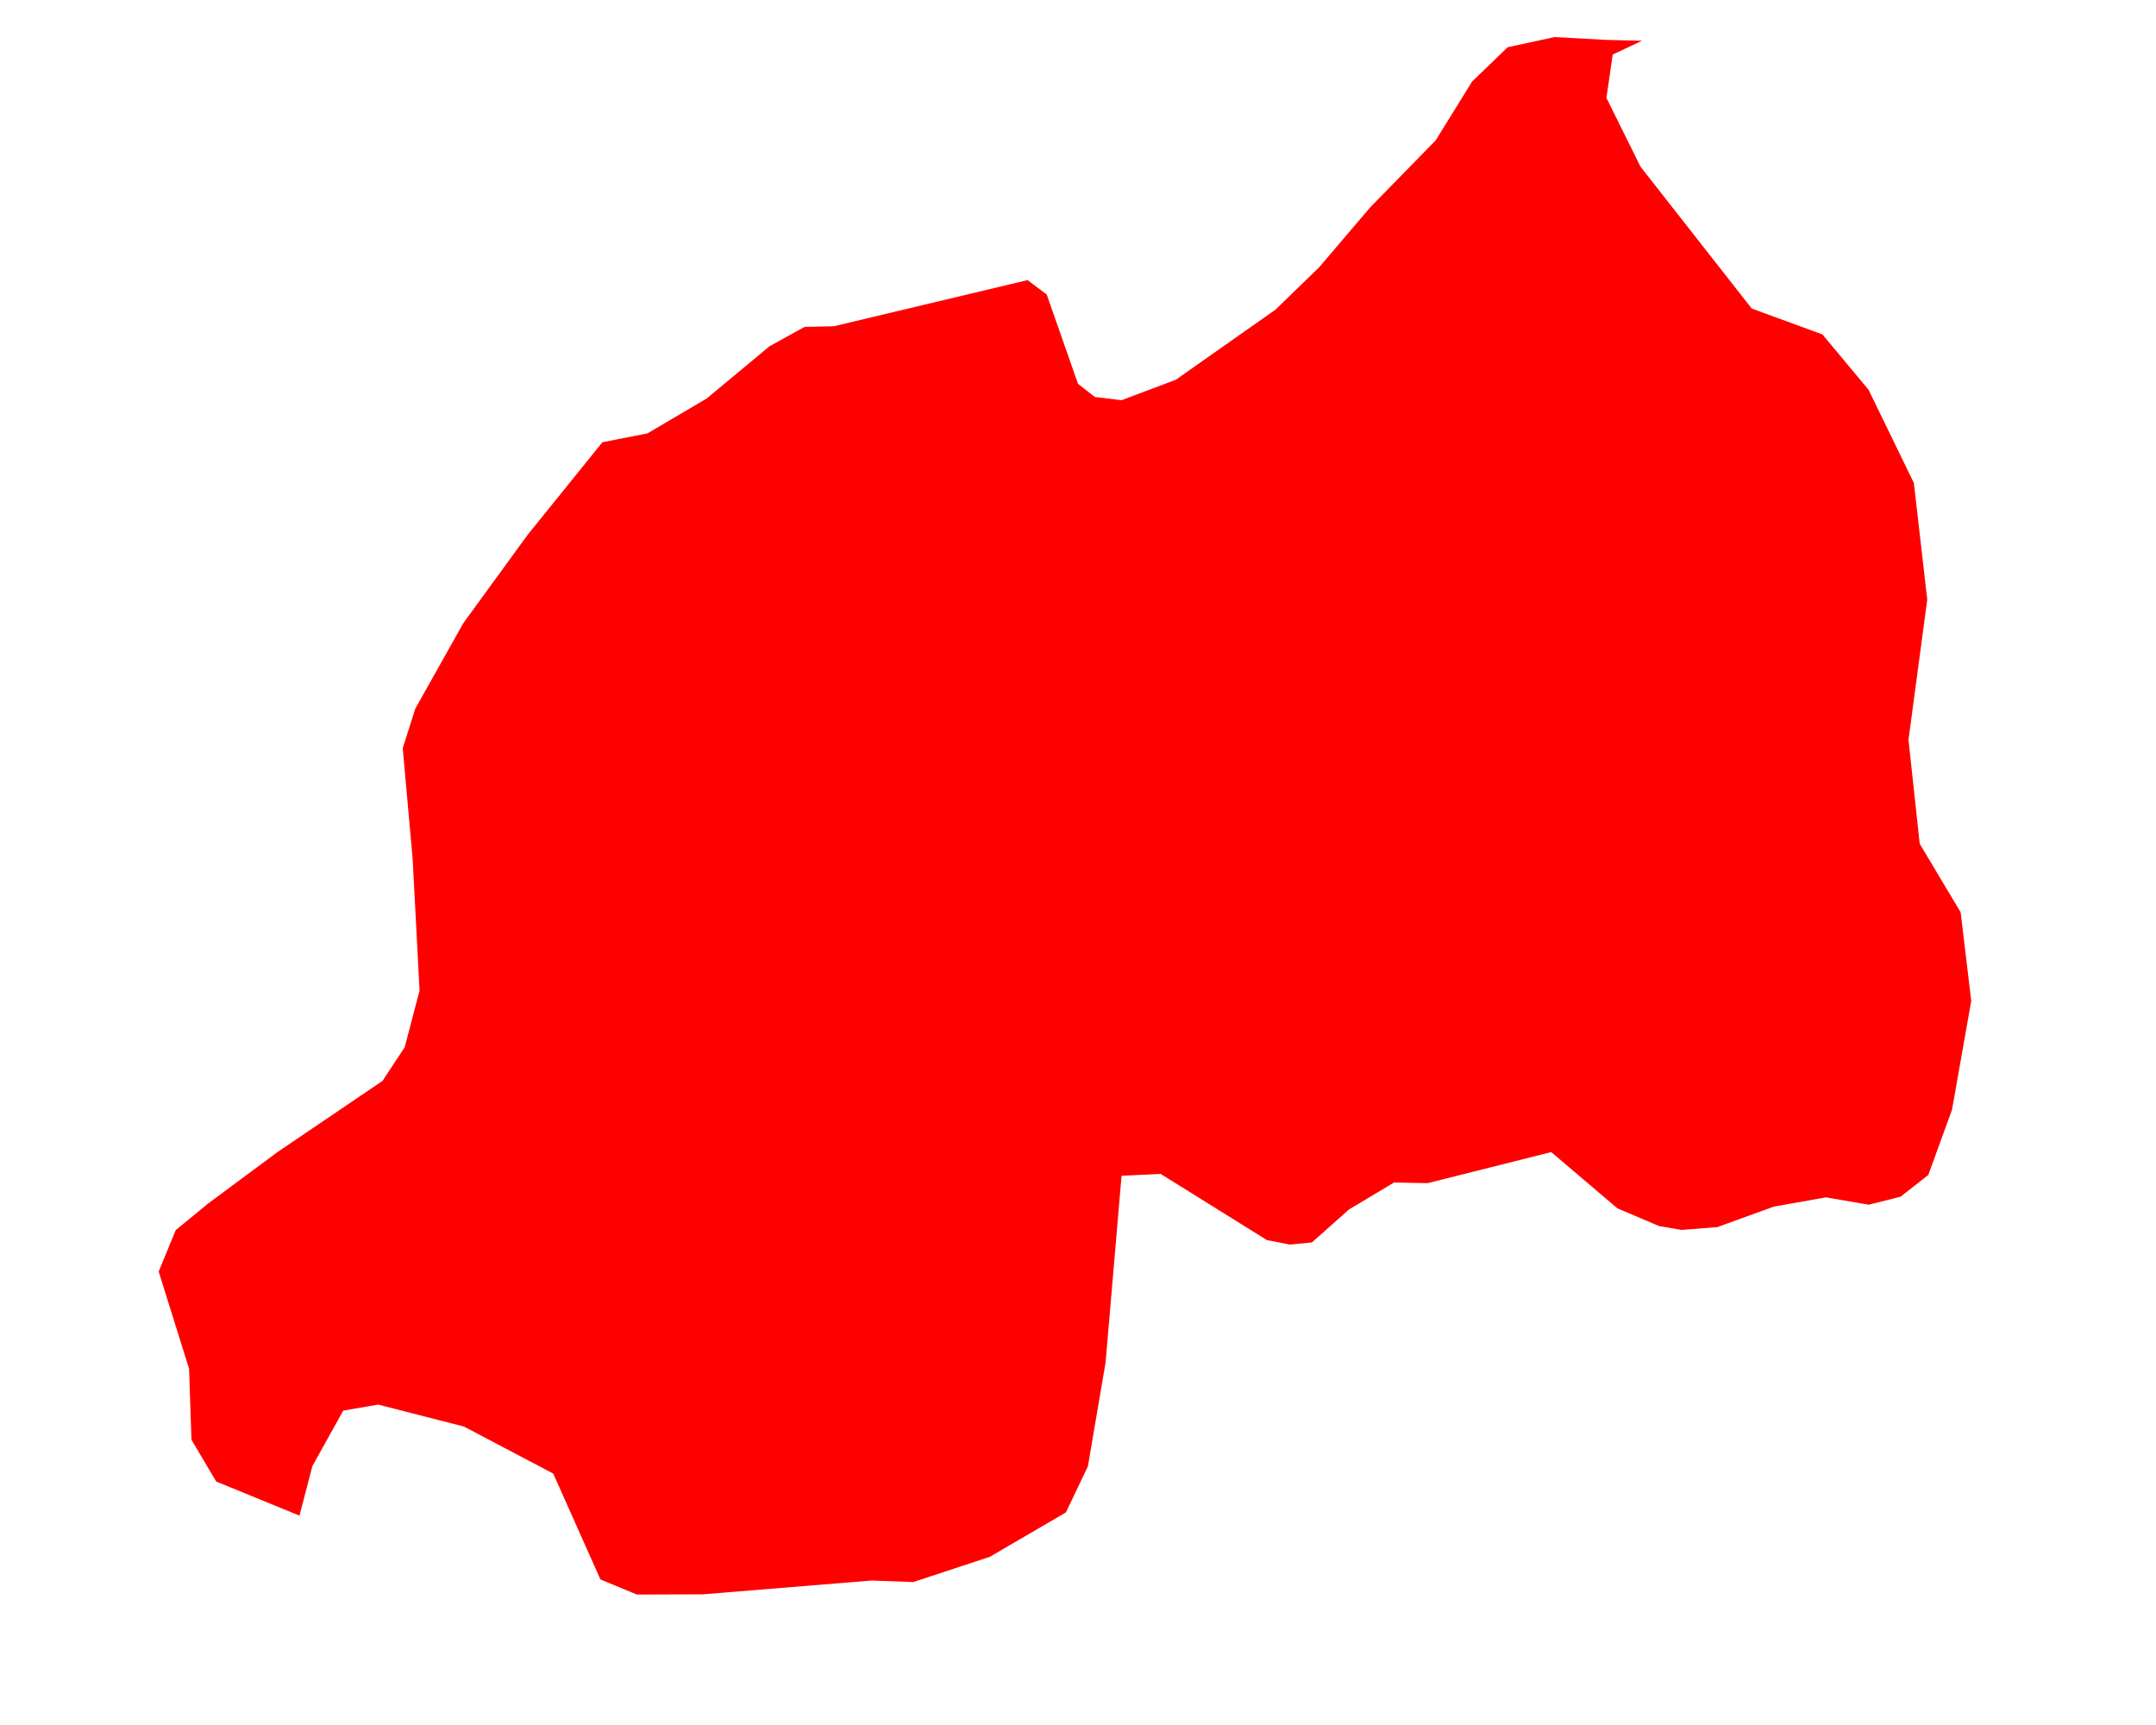 <svg width="10" height="8" viewBox="0 0 10 8" fill="none" xmlns="http://www.w3.org/2000/svg">
<path d="M7.616 0.189L7.48 0.253L7.451 0.454L7.609 0.773L8.125 1.431L8.453 1.551L8.667 1.808L8.877 2.24L8.939 2.781L8.852 3.431L8.904 3.913L9.094 4.231L9.143 4.642L9.054 5.146L8.944 5.449L8.815 5.55L8.668 5.587L8.469 5.553L8.227 5.596L7.965 5.691L7.799 5.704L7.695 5.686L7.502 5.604L7.195 5.343L6.622 5.487L6.466 5.484L6.257 5.609L6.085 5.762L5.983 5.772L5.876 5.751L5.383 5.444L5.202 5.453L5.128 6.318L5.046 6.8L4.944 7.014L4.591 7.22L4.236 7.337L4.042 7.33L3.26 7.394L2.954 7.395L2.785 7.325L2.566 6.834L2.152 6.616L1.754 6.514L1.592 6.542L1.449 6.799L1.389 7.029L1.003 6.871L0.888 6.677L0.877 6.348L0.736 5.897L0.815 5.705L0.966 5.581L1.287 5.343L1.774 5.013L1.877 4.857L1.946 4.594L1.914 3.984L1.868 3.47L1.926 3.287L2.149 2.89L2.446 2.482L2.794 2.051L3.003 2.01L3.278 1.848L3.569 1.606L3.732 1.516L3.868 1.513L4.766 1.299L4.855 1.366L5 1.78L5.078 1.841L5.202 1.856L5.454 1.761L5.916 1.436L6.118 1.24L6.355 0.962L6.659 0.651L6.828 0.378L6.993 0.219L7.21 0.172L7.45 0.185L7.616 0.189Z" fill="#FF0000"/>
</svg>
